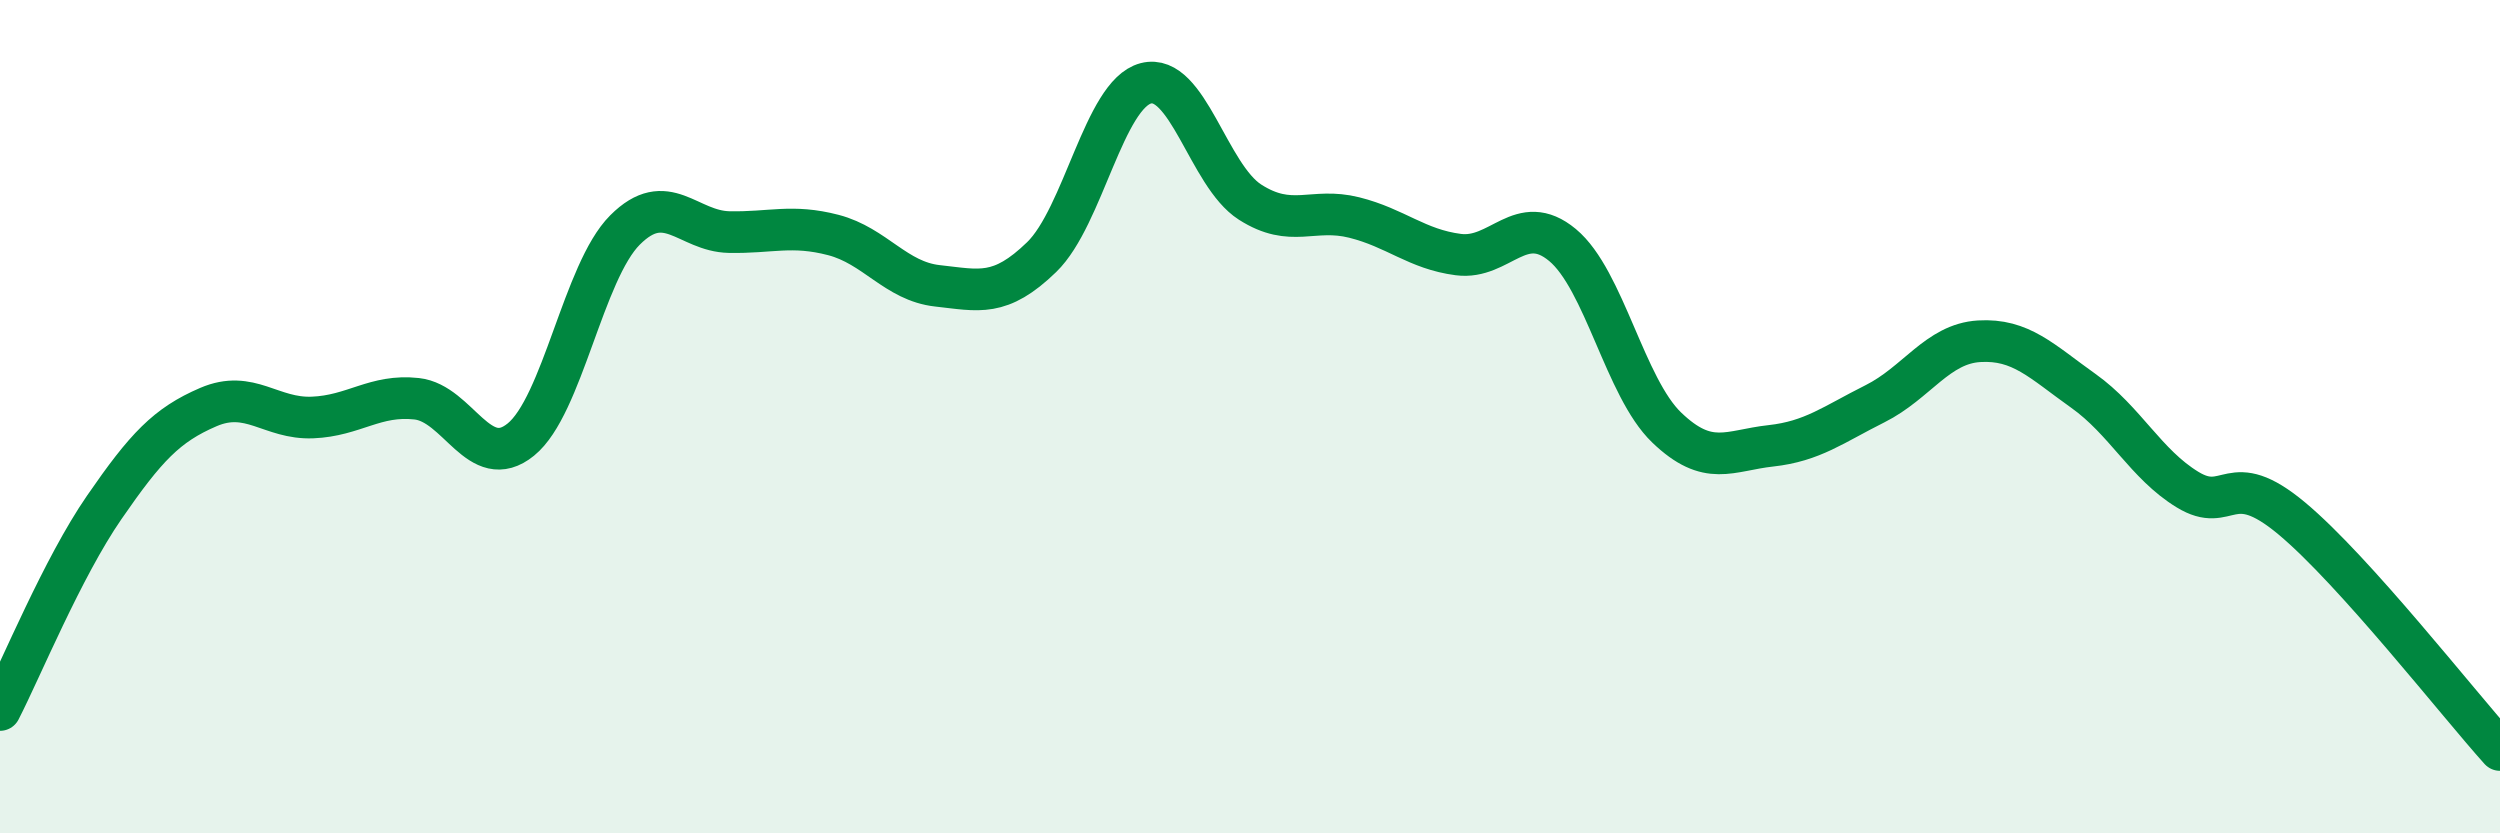 
    <svg width="60" height="20" viewBox="0 0 60 20" xmlns="http://www.w3.org/2000/svg">
      <path
        d="M 0,17.04 C 0.5,16.07 1.5,13.63 2.5,12.18 C 3.5,10.73 4,10.2 5,9.77 C 6,9.34 6.5,10.06 7.5,10.02 C 8.5,9.98 9,9.46 10,9.57 C 11,9.68 11.5,11.36 12.5,10.55 C 13.5,9.74 14,6.52 15,5.52 C 16,4.52 16.5,5.55 17.5,5.57 C 18.5,5.59 19,5.38 20,5.64 C 21,5.9 21.5,6.75 22.5,6.86 C 23.5,6.97 24,7.14 25,6.17 C 26,5.2 26.5,2.26 27.5,2 C 28.5,1.74 29,4.21 30,4.85 C 31,5.49 31.5,4.97 32.5,5.22 C 33.5,5.47 34,5.98 35,6.11 C 36,6.24 36.5,5.05 37.5,5.88 C 38.5,6.71 39,9.3 40,10.26 C 41,11.22 41.5,10.81 42.5,10.7 C 43.5,10.59 44,10.19 45,9.69 C 46,9.19 46.5,8.25 47.5,8.19 C 48.5,8.13 49,8.67 50,9.38 C 51,10.09 51.5,11.14 52.5,11.75 C 53.5,12.36 53.5,11.19 55,12.44 C 56.5,13.69 59,16.89 60,18L60 20L0 20Z"
        fill="#008740"
        opacity="0.1"
        stroke-linecap="round"
        stroke-linejoin="round"
      />
      <path
        d="M 0,17.04 C 0.5,16.07 1.5,13.63 2.5,12.18 C 3.5,10.73 4,10.2 5,9.77 C 6,9.34 6.5,10.06 7.5,10.02 C 8.5,9.98 9,9.46 10,9.57 C 11,9.68 11.5,11.36 12.5,10.55 C 13.5,9.74 14,6.52 15,5.52 C 16,4.52 16.5,5.55 17.5,5.57 C 18.5,5.59 19,5.38 20,5.64 C 21,5.9 21.5,6.75 22.5,6.86 C 23.5,6.97 24,7.14 25,6.17 C 26,5.2 26.5,2.26 27.5,2 C 28.5,1.74 29,4.21 30,4.85 C 31,5.49 31.5,4.97 32.5,5.22 C 33.5,5.47 34,5.98 35,6.11 C 36,6.24 36.5,5.05 37.5,5.88 C 38.5,6.71 39,9.3 40,10.26 C 41,11.22 41.5,10.81 42.5,10.7 C 43.5,10.59 44,10.19 45,9.69 C 46,9.19 46.5,8.25 47.5,8.19 C 48.5,8.13 49,8.67 50,9.38 C 51,10.09 51.5,11.14 52.5,11.75 C 53.5,12.36 53.5,11.19 55,12.44 C 56.5,13.69 59,16.89 60,18"
        stroke="#008740"
        stroke-width="1"
        fill="none"
        stroke-linecap="round"
        stroke-linejoin="round"
      />
    </svg>
  